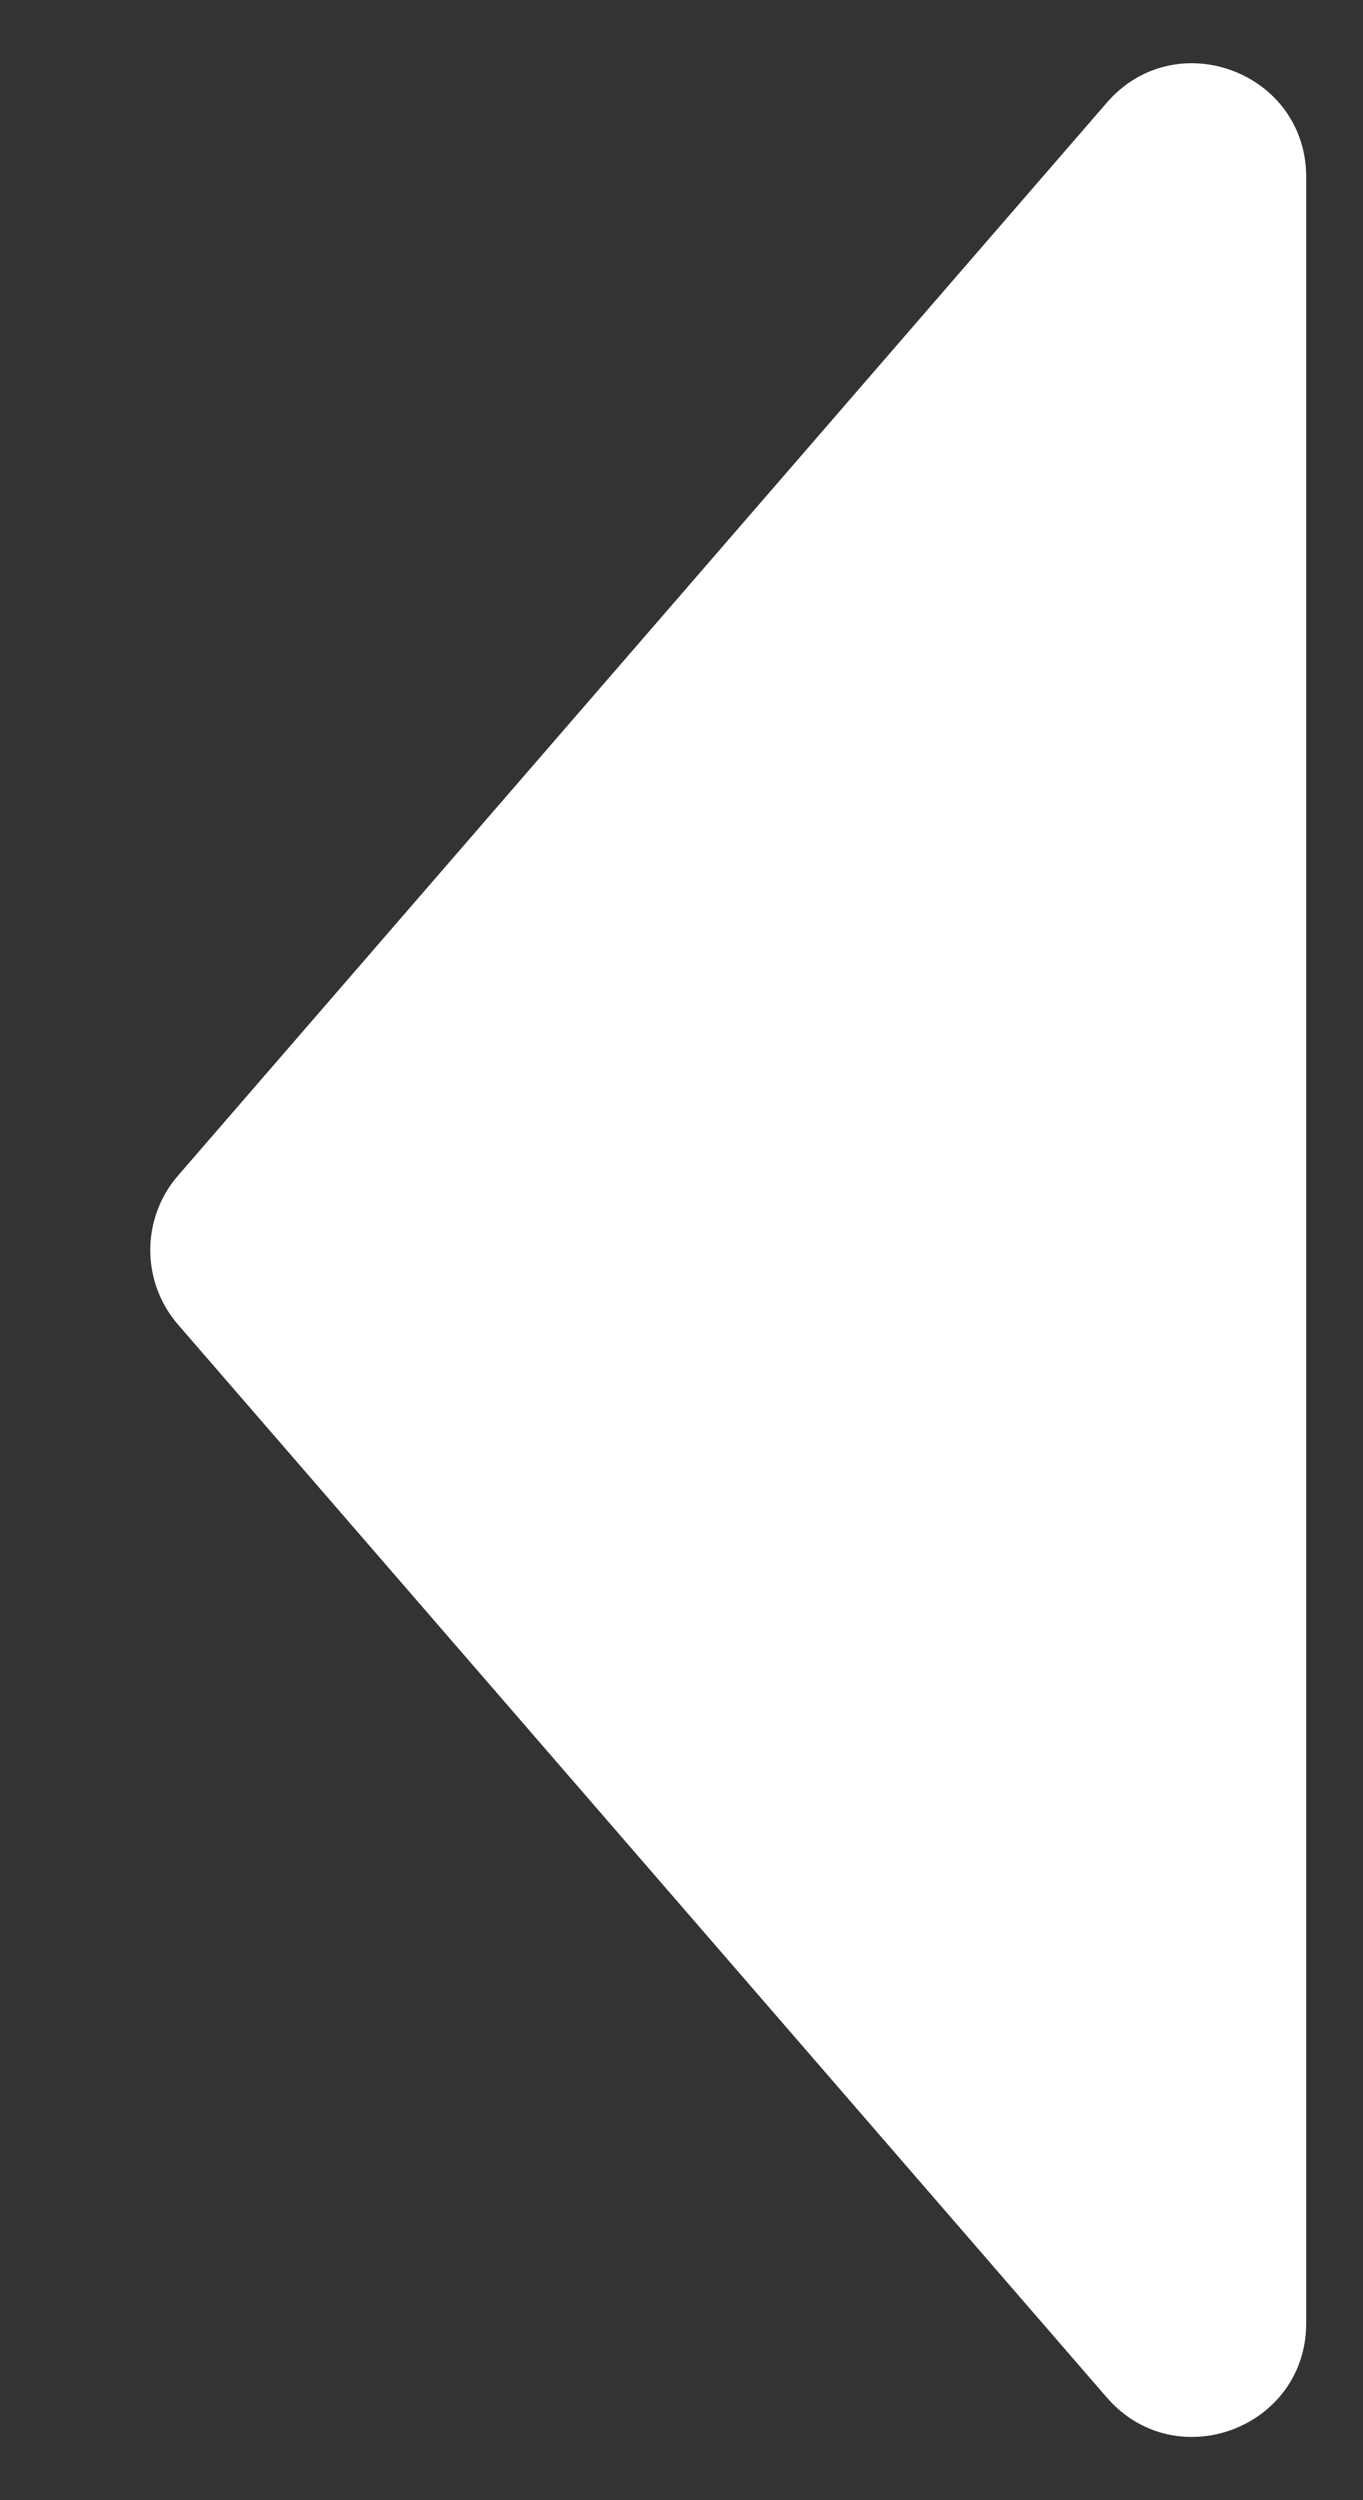 <svg width="6" height="11" viewBox="0 0 6 11" fill="none" xmlns="http://www.w3.org/2000/svg">
<rect x="0" y="0" width="6" height="11" fill="#333333" stroke="none"/>
<path d="M0.783 5.827C0.621 5.639 0.621 5.361 0.783 5.173L4.872 0.452C5.175 0.102 5.75 0.316 5.75 0.779L5.75 10.221C5.75 10.684 5.175 10.898 4.872 10.548L0.783 5.827Z" fill="white"/>
</svg>
